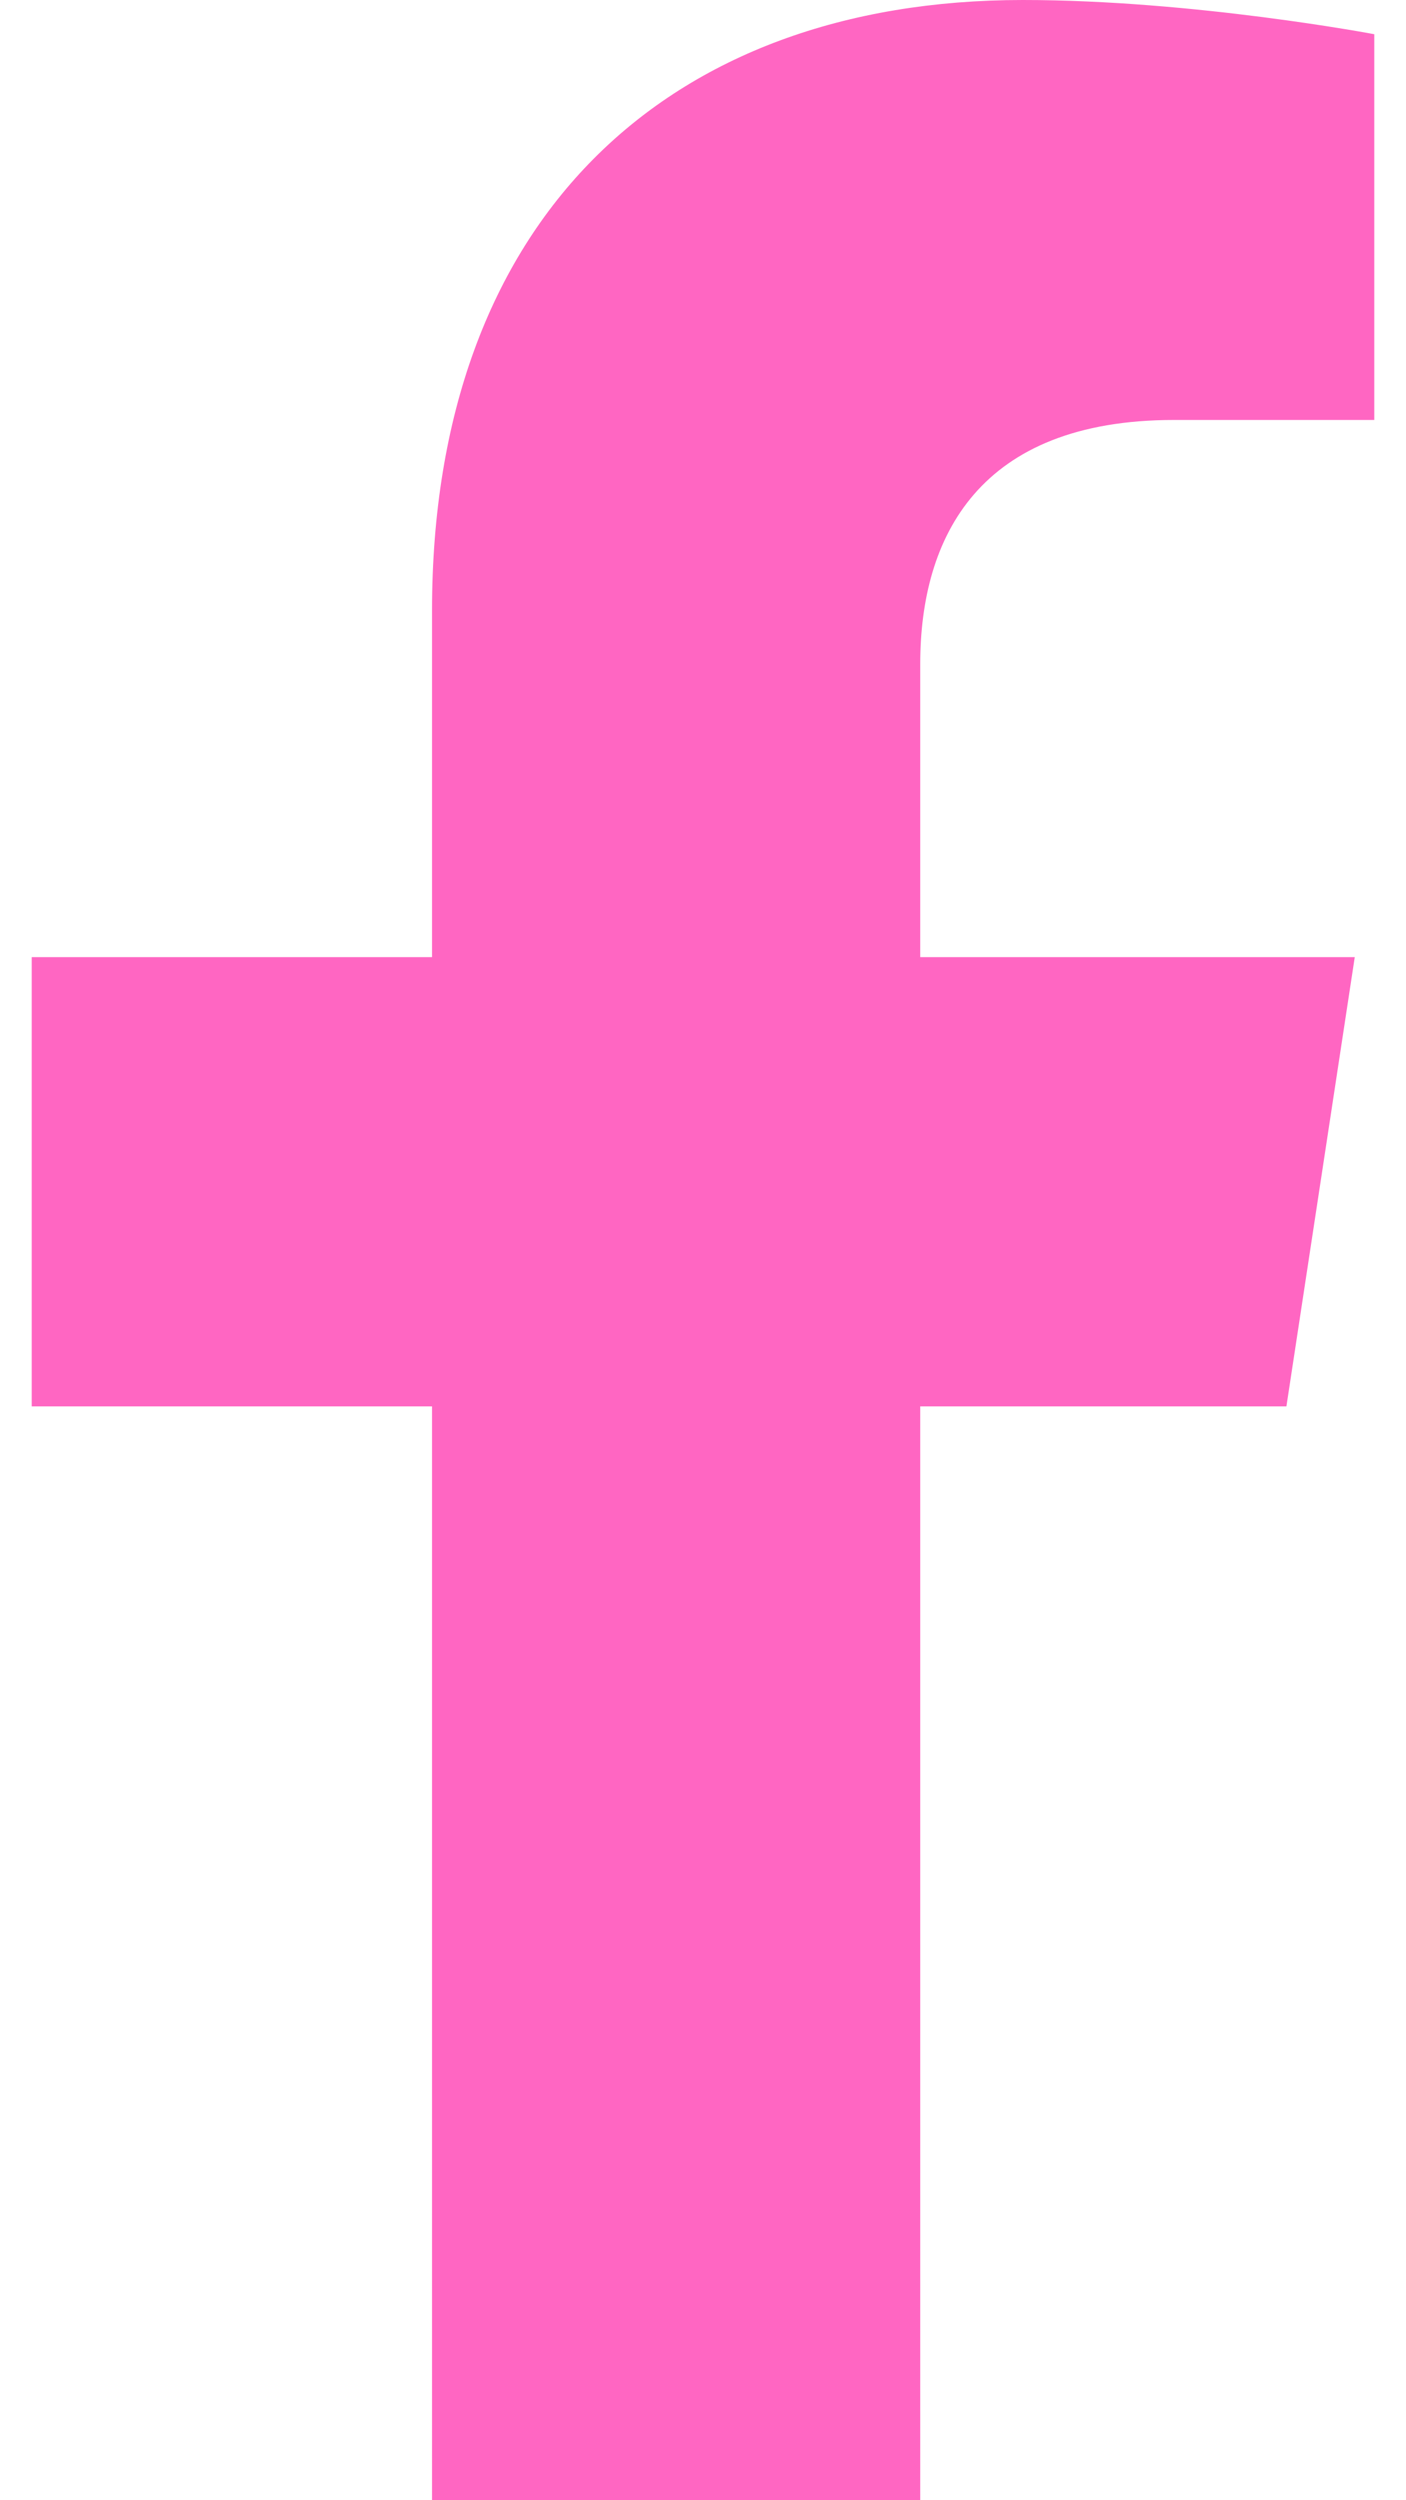 <svg width="18" height="32" viewBox="0 0 18 32" fill="none" xmlns="http://www.w3.org/2000/svg">
<path d="M16.469 18L17.344 12.25H11.781V8.5C11.781 6.875 12.531 5.375 15.031 5.375H17.594V0.438C17.594 0.438 15.281 0 13.094 0C8.531 0 5.531 2.812 5.531 7.812V12.25H0.406V18H5.531V32H11.781V18H16.469Z" fill="#FF66C2"/>
</svg>

